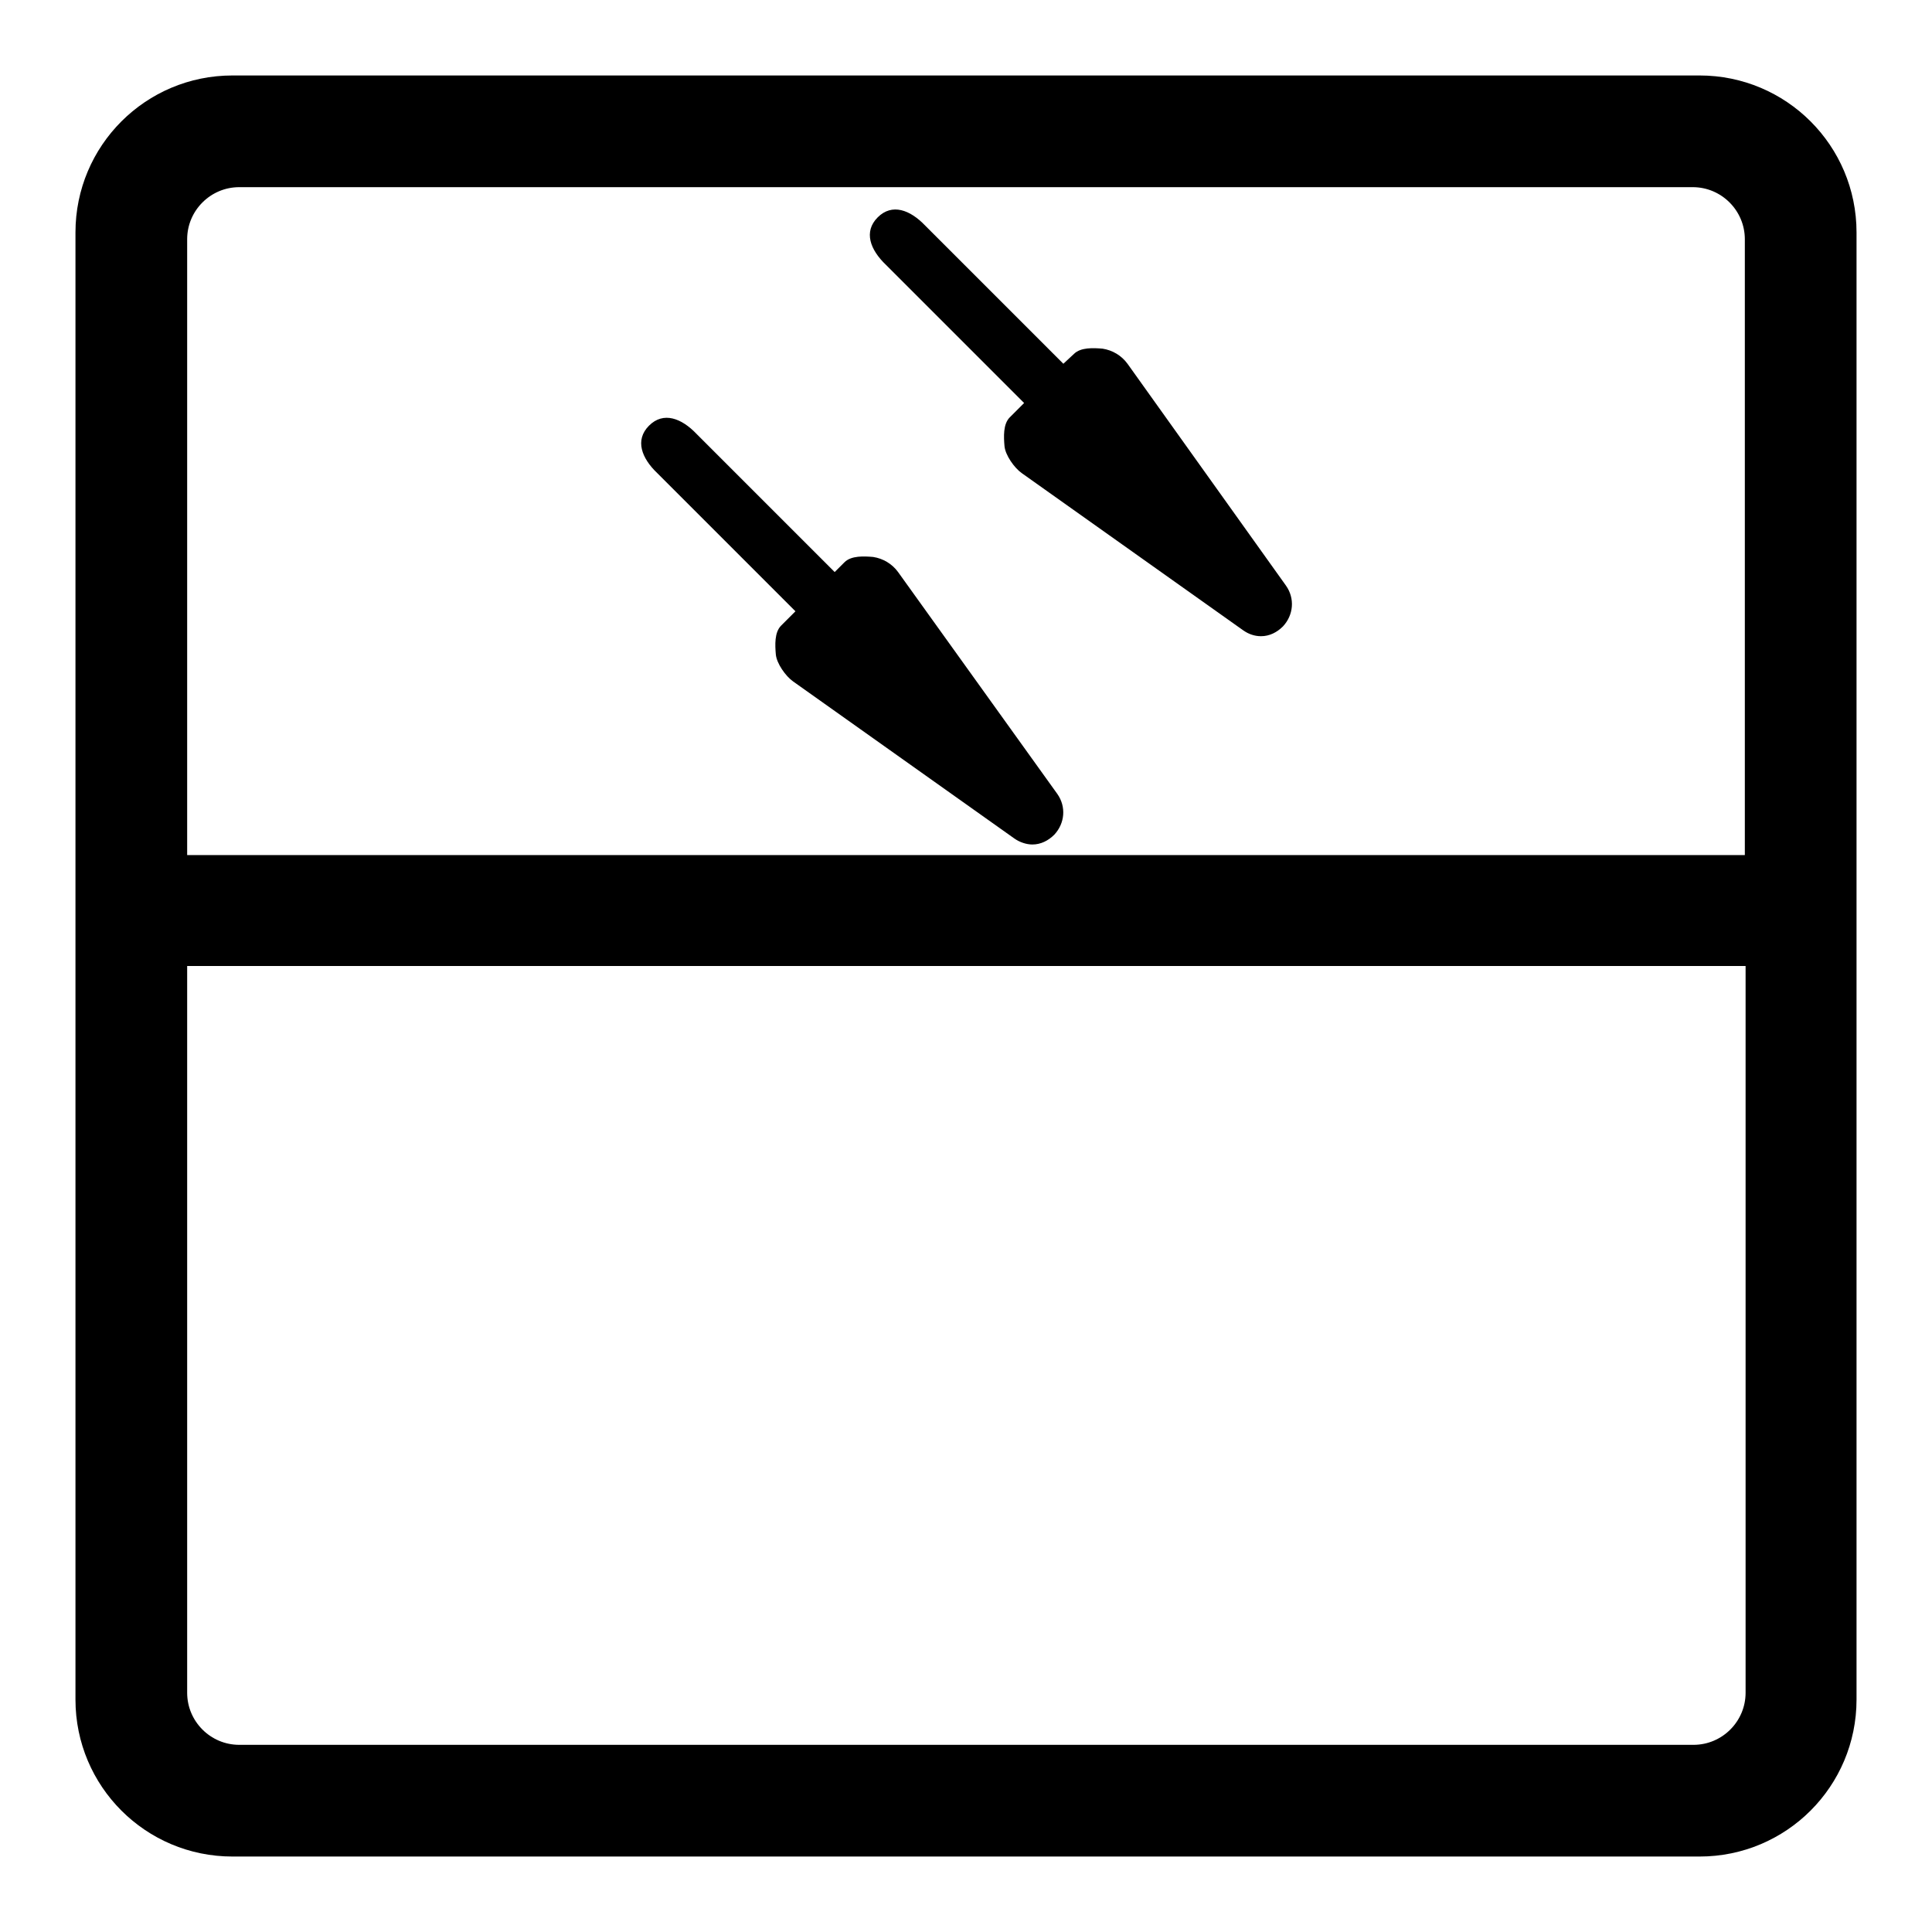 <?xml version="1.0" encoding="utf-8"?>
<!-- Svg Vector Icons : http://www.onlinewebfonts.com/icon -->
<!DOCTYPE svg PUBLIC "-//W3C//DTD SVG 1.1//EN" "http://www.w3.org/Graphics/SVG/1.1/DTD/svg11.dtd">
<svg version="1.1" xmlns="http://www.w3.org/2000/svg" xmlns:xlink="http://www.w3.org/1999/xlink" x="0px" y="0px" viewBox="0 0 256 256" enable-background="new 0 0 256 256" xml:space="preserve">
<g> <path fill="#000000" d="M225.2,10H30.8C19.3,10,10,19.3,10,30.8v194.4c0,11.5,9.3,20.8,20.8,20.8h194.4c11.5,0,20.8-9.3,20.8-20.8 V30.8C246,19.3,236.7,10,225.2,10z M231.3,224.3c0,3.8-3.1,6.9-6.9,6.9H31.7c-3.8,0-6.9-3.1-6.9-6.9V128h206.5V224.3z M231.3,113.3 H24.8V31.7c0-3.8,3.1-6.9,6.9-6.9c0,0,0,0,0,0h192.6c3.8,0,6.9,3.1,6.9,6.9V113.3z M149.4,48.2c-0.8-1.1-2-1.8-3.3-2 c-1.2-0.1-2.9-0.2-3.8,0.7l-1.4,1.3l-18.3-18.3c-2-2.1-4.4-3-6.3-1.1c-1.9,1.9-1,4.3,1.1,6.3l18.3,18.3l-1.9,1.9 c-0.9,0.9-0.8,2.6-0.7,3.8c0.1,1.2,1.3,2.9,2.3,3.6l29.3,20.8c0.7,0.5,1.5,0.8,2.4,0.8c1.1,0,2.1-0.5,2.9-1.3 c1.4-1.5,1.6-3.7,0.4-5.4L149.4,48.2z M119,75.8c-0.8-1.1-2-1.8-3.3-2c-1.2-0.1-2.9-0.2-3.8,0.7l-1.3,1.3L92.3,57.5 c-2-2.1-4.4-3-6.3-1.1c-1.9,1.9-1,4.3,1.1,6.3L105.4,81l-1.9,1.9c-0.9,0.9-0.8,2.6-0.7,3.8c0.1,1.2,1.3,2.9,2.3,3.6l29.3,20.8 c0.7,0.5,1.6,0.8,2.4,0.8c1.1,0,2.1-0.5,2.9-1.3c1.4-1.5,1.6-3.7,0.4-5.4L119,75.8z"/></g>
</svg>